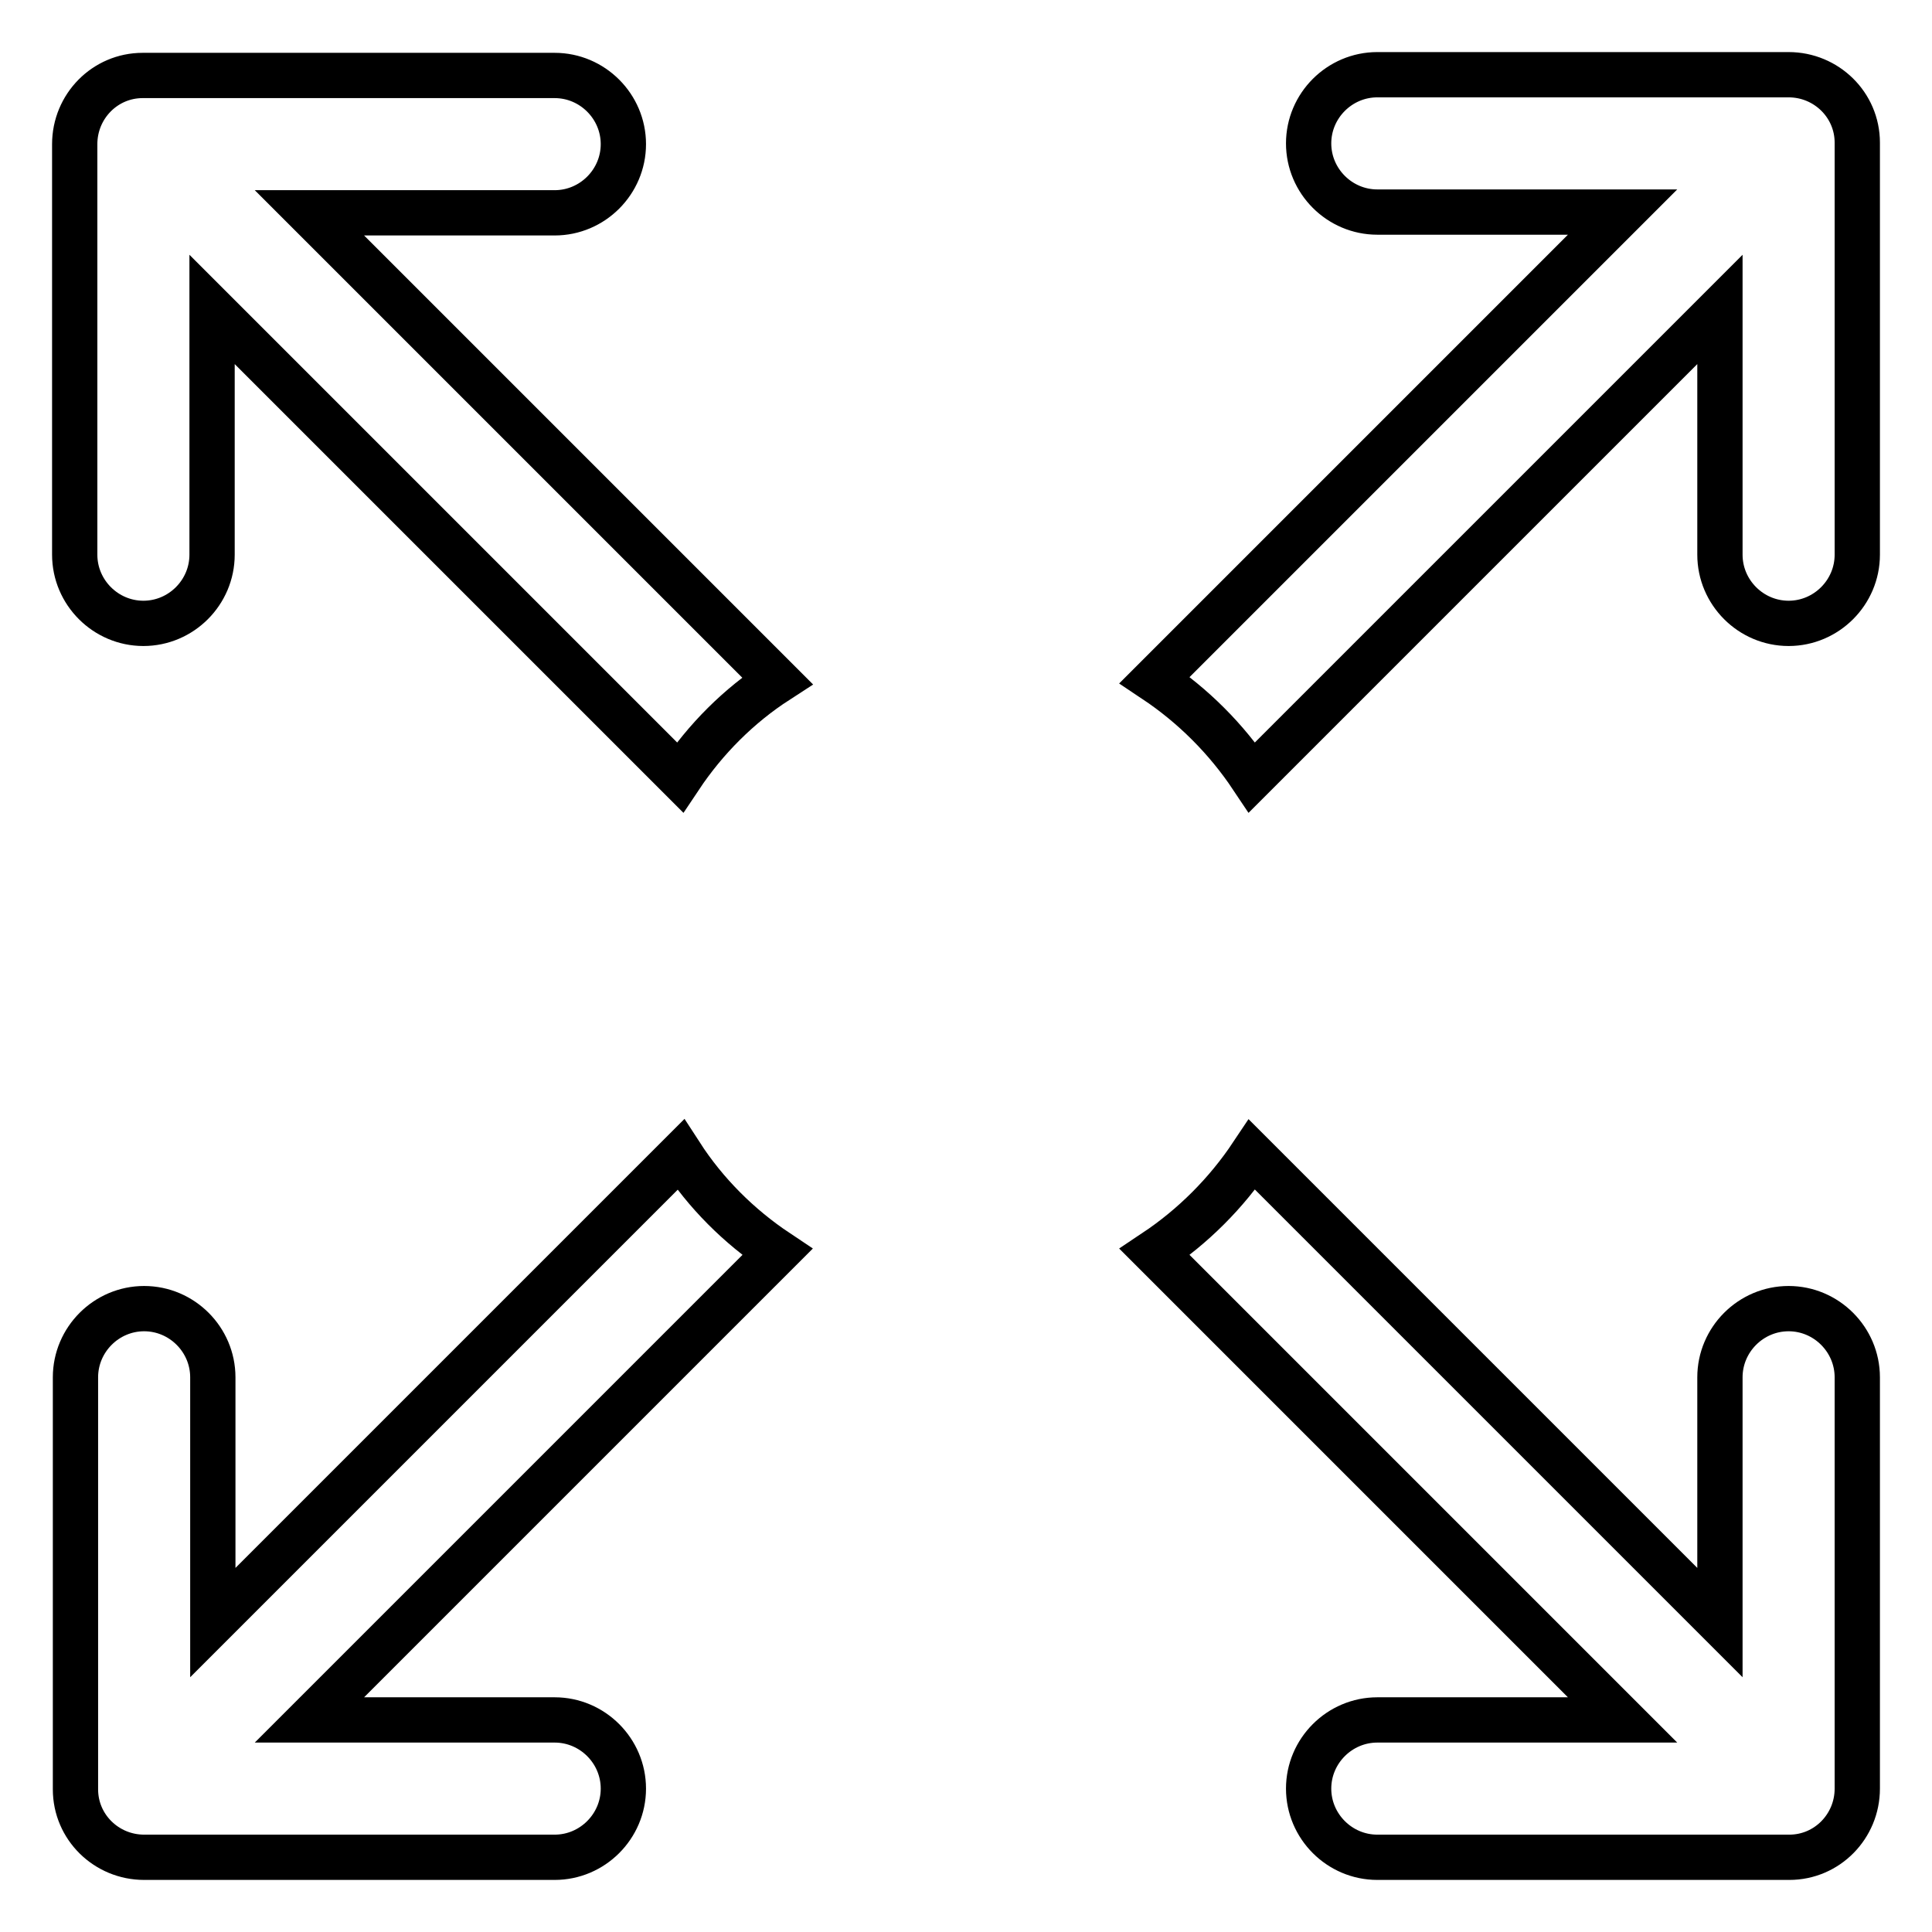 <?xml version="1.0" encoding="utf-8"?>
<!-- Svg Vector Icons : http://www.onlinewebfonts.com/icon -->
<!DOCTYPE svg PUBLIC "-//W3C//DTD SVG 1.1//EN" "http://www.w3.org/Graphics/SVG/1.1/DTD/svg11.dtd">
<svg version="1.1" xmlns="http://www.w3.org/2000/svg" xmlns:xlink="http://www.w3.org/1999/xlink" x="0px" y="0px" viewBox="0 0 256 256" enable-background="new 0 0 256 256" xml:space="preserve">
<g> <path stroke-width="6" fill-opacity="0" stroke="#000000"  d="M153,90.1l62-62h-32.5c-5,0-9.1-4.1-9.1-9.1c0-5,4.1-9.1,9.1-9.1h54.5c5,0,9.1,4,9.1,9c0,0,0,0,0,0.1v54.5 c0,5-4.1,9.1-9.1,9.1c-5,0-9.1-4.1-9.1-9.1V41l-62,62C162.5,97.9,158.1,93.5,153,90.1z M165.9,153l62,62v-32.5c0-5,4.1-9.1,9.1-9.1 c5,0,9.1,4.1,9.1,9.1v54.5c0,5-4,9.1-9,9.1c0,0,0,0-0.1,0h-54.5c-5,0-9.1-4.1-9.1-9.1c0-5,4.1-9.1,9.1-9.1H215l-62-62 C158.1,162.5,162.5,158.1,165.9,153L165.9,153z M103,165.9l-62,62h32.5c5,0,9.1,4.1,9.1,9.1c0,5-4.1,9.1-9.1,9.1H19.1 c-5,0-9.1-4-9.1-9c0,0,0,0,0-0.1v-54.5c0-5,4.1-9.1,9.1-9.1c5,0,9.1,4.1,9.1,9.1V215l62-62C93.5,158.1,97.9,162.5,103,165.9 L103,165.9z M90.1,103l-62-62v32.5c0,5-4.1,9.1-9.1,9.1c-5,0-9.1-4.1-9.1-9.1V19.1c0-5,4-9.1,9-9.1c0,0,0,0,0.1,0h54.5 c5,0,9.1,4.1,9.1,9.1c0,5-4.1,9.1-9.1,9.1H41l62,62C97.9,93.5,93.5,97.9,90.1,103L90.1,103z"/></g>
</svg>